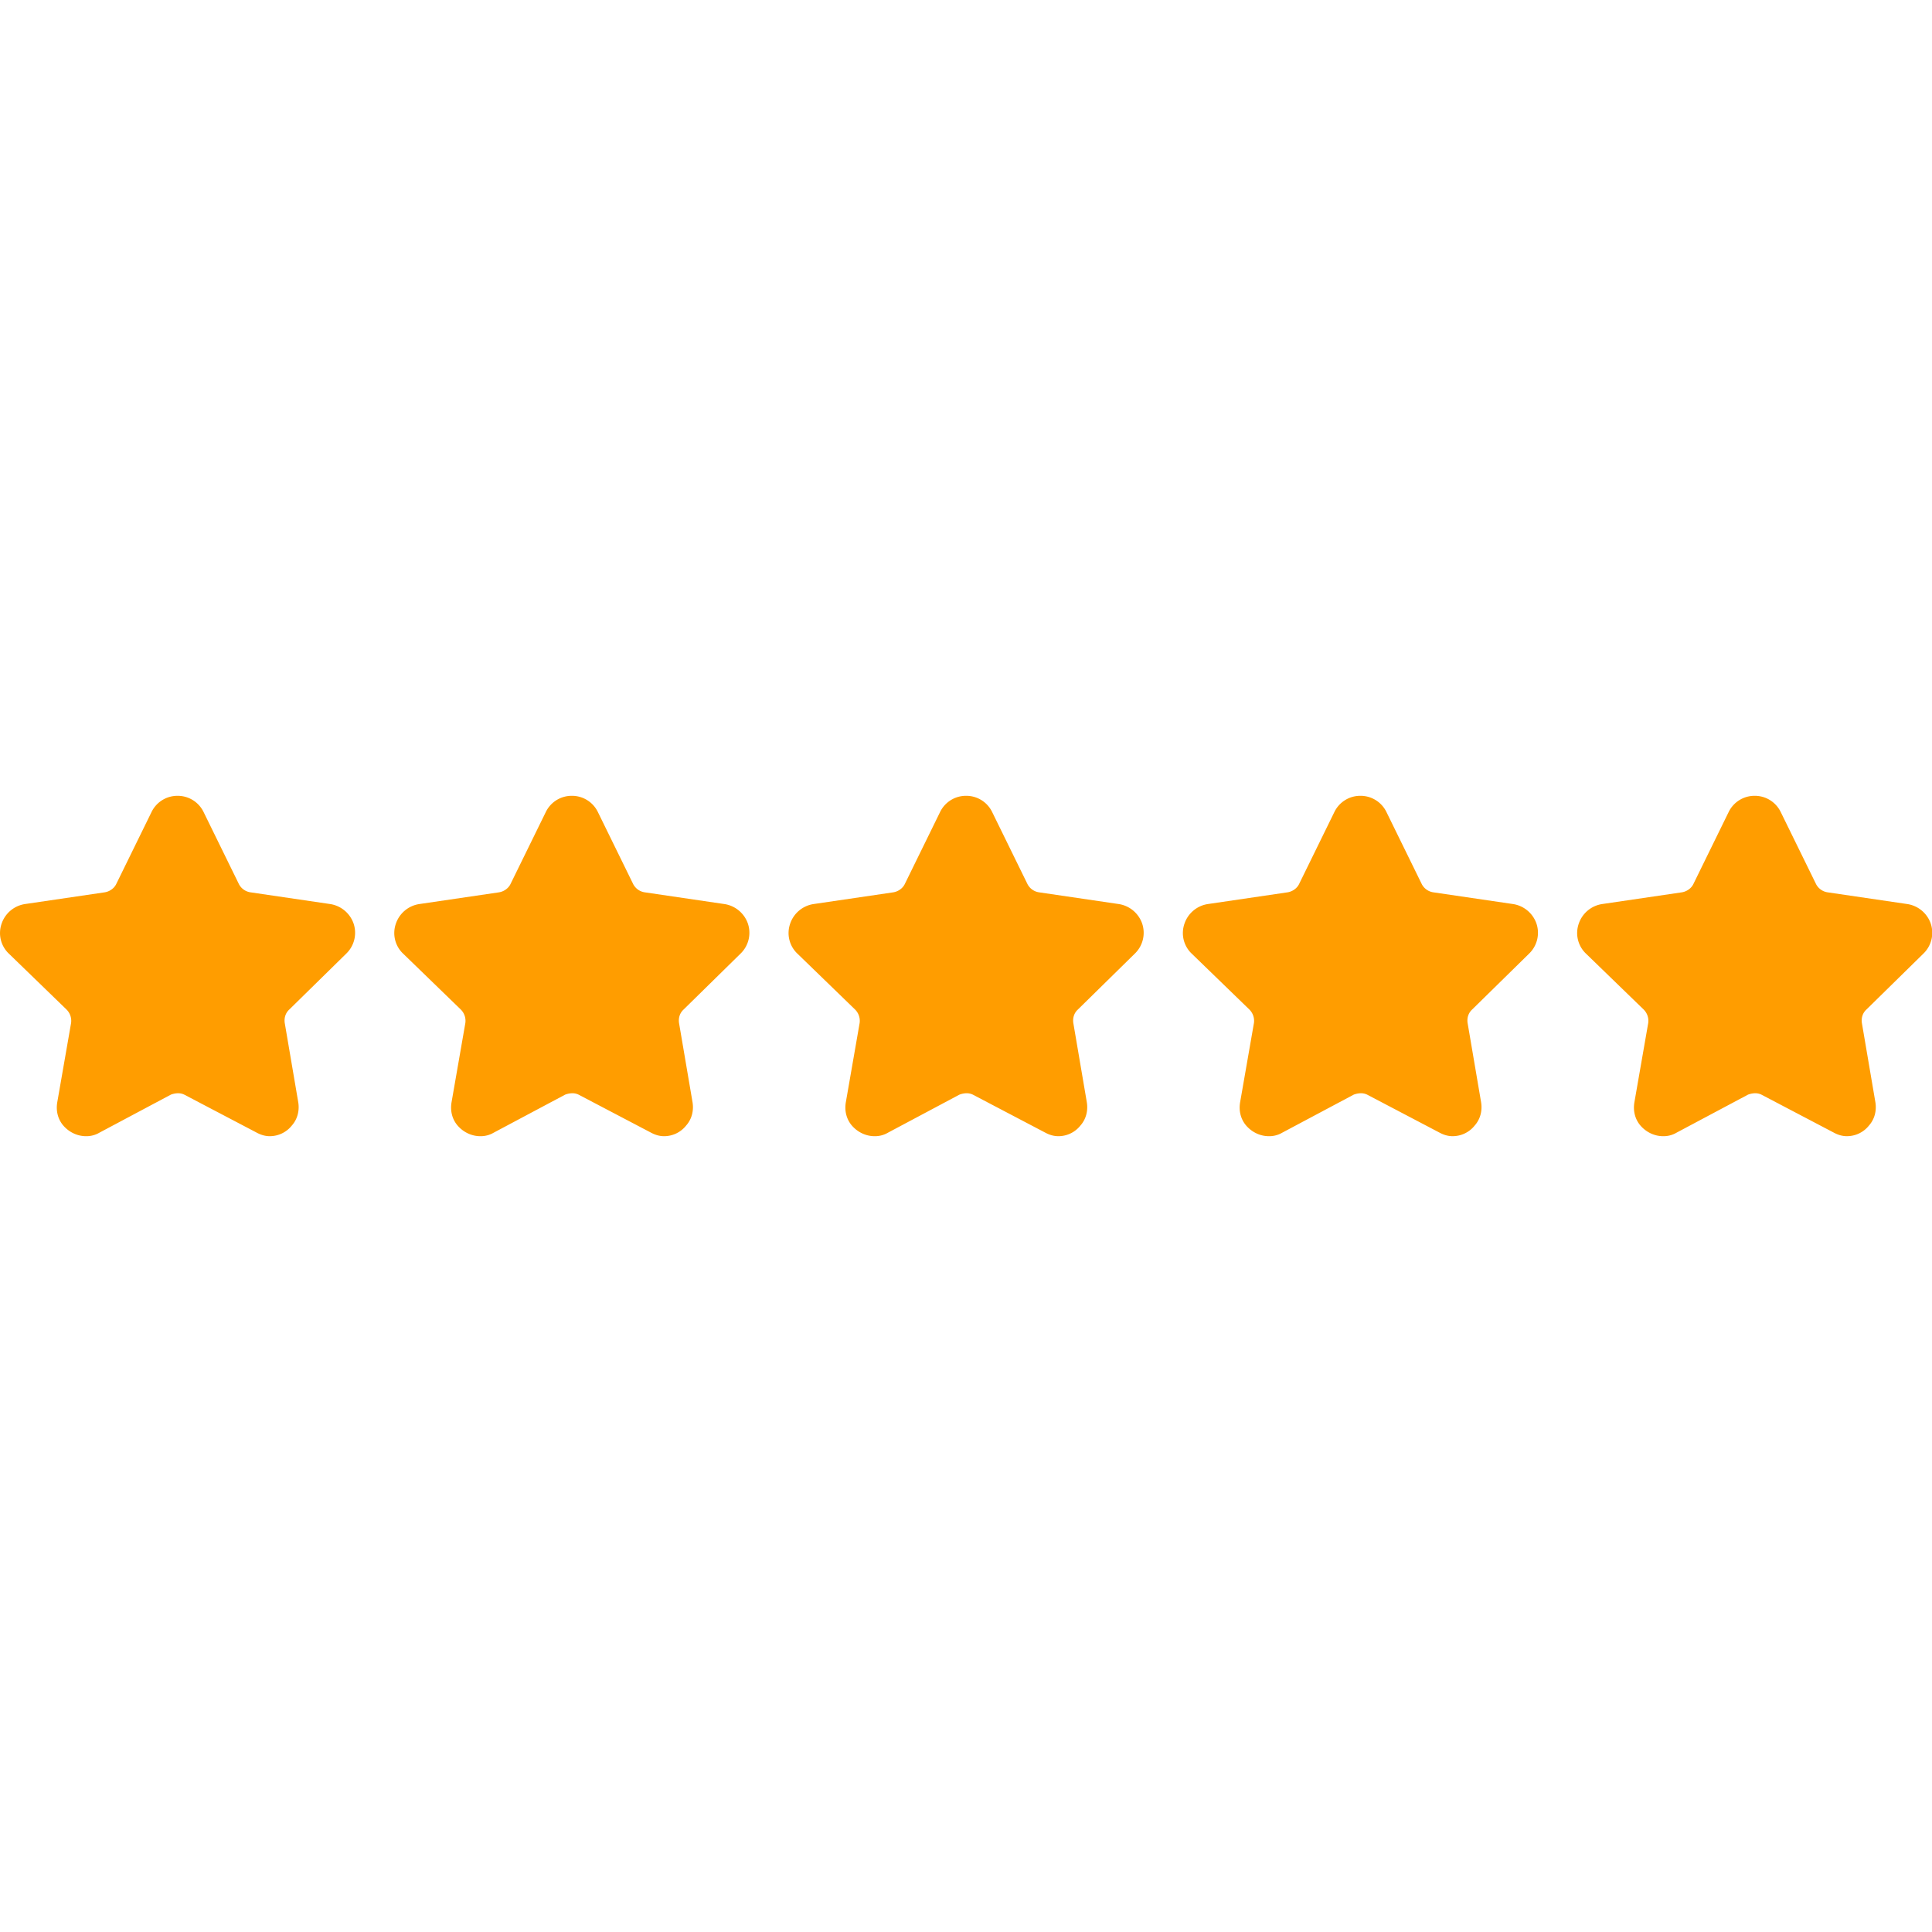 <svg t="1596592690949" viewBox="0 0 5812 1024" version="1.1" xmlns="http://www.w3.org/2000/svg" p-id="6669" width="200" height="200" transform-origin="47px 9px" style="opacity: 1; visibility: visible; display: inline;" display="inline" data-level="2332" tenwebX_tlevel="16" xmlns:xlink="http://www.w3.org/1999/xlink"><path d="M811.749 1023.987c-12.813 0-25.625-3.206-39.507-10.675l-215.691-113.19a42.179 42.179 0 0 0-21.363-5.331 63.151 63.151 0 0 0-21.35 4.275l-214.623 114.246a77.007 77.007 0 0 1-40.576 10.675c-25.625 0-50.182-11.731-67.27-30.956s-23.462-44.851-19.213-70.476l41.71-239.179a47.927 47.927 0 0 0-13.895-40.576L27.007 475.152a85.362 85.362 0 0 1-22.432-89.689 88.229 88.229 0 0 1 70.476-59.801l239.179-35.193c14.95-2.138 28.832-11.731 35.193-24.557L456.2 48.083A86.456 86.456 0 0 1 534.145 0.039a86.469 86.469 0 0 1 77.932 48.018l106.777 217.829a46.793 46.793 0 0 0 35.193 24.557l239.179 35.193a88.777 88.777 0 0 1 70.489 58.706 87.043 87.043 0 0 1-21.363 89.689L870.443 642.747c-11.731 10.675-16.006 25.625-13.882 40.576l40.576 238.11c4.275 25.625-2.138 51.251-19.213 70.476a84.54 84.54 0 0 1-66.201 32.025z m0 0M1997.869 1023.987c-12.813 0-25.625-3.206-39.507-10.675l-215.691-113.19a42.179 42.179 0 0 0-21.363-5.331 63.151 63.151 0 0 0-21.35 4.275l-214.623 114.246a77.007 77.007 0 0 1-40.576 10.675c-25.625 0-50.182-11.731-67.27-30.956s-23.462-44.851-19.213-70.476l41.645-239.179a47.927 47.927 0 0 0-13.895-40.576l-172.965-167.647a85.362 85.362 0 0 1-22.432-89.689 88.229 88.229 0 0 1 70.476-59.775l239.179-35.193c14.95-2.138 28.832-11.731 35.193-24.557l106.816-217.881a86.456 86.456 0 0 1 77.945-48.044 86.469 86.469 0 0 1 77.958 48.044l106.777 217.829a46.793 46.793 0 0 0 35.193 24.557l239.283 35.245a88.777 88.777 0 0 1 70.385 58.654 87.043 87.043 0 0 1-21.363 89.689l-171.883 168.768c-11.731 10.675-16.006 25.625-13.882 40.576l40.576 238.11c4.275 25.625-2.138 51.251-19.213 70.476a84.54 84.54 0 0 1-66.201 32.025z m0 0M3183.989 1023.987c-12.813 0-25.625-3.206-39.507-10.675l-215.691-113.19a42.179 42.179 0 0 0-21.363-5.331 63.151 63.151 0 0 0-21.35 4.275l-214.623 114.246a77.007 77.007 0 0 1-40.576 10.675c-25.625 0-50.182-11.731-67.27-30.956s-23.462-44.851-19.213-70.476l41.645-239.179a47.927 47.927 0 0 0-13.895-40.576l-172.965-167.647a85.362 85.362 0 0 1-22.432-89.689 88.229 88.229 0 0 1 70.476-59.775l239.179-35.193c14.95-2.138 28.832-11.731 35.193-24.557l106.816-217.881a86.456 86.456 0 0 1 77.945-48.044 86.469 86.469 0 0 1 77.958 48.044l106.777 217.829a46.793 46.793 0 0 0 35.193 24.557l239.179 35.193a88.777 88.777 0 0 1 70.489 58.706 87.043 87.043 0 0 1-21.363 89.689l-171.883 168.768c-11.731 10.675-16.006 25.625-13.882 40.576l40.576 238.11c4.275 25.625-2.138 51.251-19.213 70.476a84.54 84.54 0 0 1-66.201 32.025z m0 0M4370.11 1023.987c-12.813 0-25.625-3.206-39.507-10.675l-215.691-113.19a42.179 42.179 0 0 0-21.363-5.331 63.151 63.151 0 0 0-21.35 4.275l-214.623 114.246a77.007 77.007 0 0 1-40.576 10.675c-25.625 0-50.182-11.731-67.27-30.956s-23.462-44.851-19.213-70.476l41.71-239.179a47.927 47.927 0 0 0-13.895-40.576l-172.965-167.647a85.362 85.362 0 0 1-22.432-89.689 88.229 88.229 0 0 1 70.476-59.801l239.179-35.193c14.95-2.138 28.832-11.731 35.193-24.557l106.751-217.855a86.456 86.456 0 0 1 77.945-48.044 86.469 86.469 0 0 1 77.958 48.044l106.777 217.829a46.793 46.793 0 0 0 35.193 24.557l239.179 35.193a88.777 88.777 0 0 1 70.489 58.706 87.043 87.043 0 0 1-21.363 89.689l-171.909 168.716c-11.731 10.675-16.006 25.625-13.882 40.576l40.576 238.11c4.275 25.625-2.138 51.251-19.213 70.476a84.54 84.54 0 0 1-66.201 32.025z m0 0M5556.23 1023.987c-12.813 0-25.625-3.206-39.507-10.675l-215.691-113.19a42.179 42.179 0 0 0-21.363-5.331 63.151 63.151 0 0 0-21.35 4.275l-214.623 114.246a77.007 77.007 0 0 1-40.576 10.675c-25.625 0-50.182-11.731-67.27-30.956s-23.462-44.851-19.213-70.476l41.71-239.179a47.927 47.927 0 0 0-13.895-40.576l-172.965-167.647a85.362 85.362 0 0 1-22.432-89.689 88.229 88.229 0 0 1 70.476-59.801l239.179-35.193c14.95-2.138 28.832-11.731 35.193-24.557l106.751-217.855a86.456 86.456 0 0 1 77.945-48.044 86.469 86.469 0 0 1 77.958 48.044l106.777 217.829a46.793 46.793 0 0 0 35.193 24.557l239.179 35.193a88.777 88.777 0 0 1 70.489 58.706 87.043 87.043 0 0 1-21.363 89.689l-171.909 168.716c-11.731 10.675-16.006 25.625-13.882 40.576l40.576 238.11c4.275 25.625-2.138 51.251-19.213 70.476a84.54 84.54 0 0 1-66.201 32.025z m0 0" p-id="6670" data-level="2333" style="opacity:1;stroke-width:1px;stroke-linecap:butt;stroke-linejoin:miter;transform-origin:0px 0px;display:inline;" fill="rgb(255, 157, 0)"></path></svg>